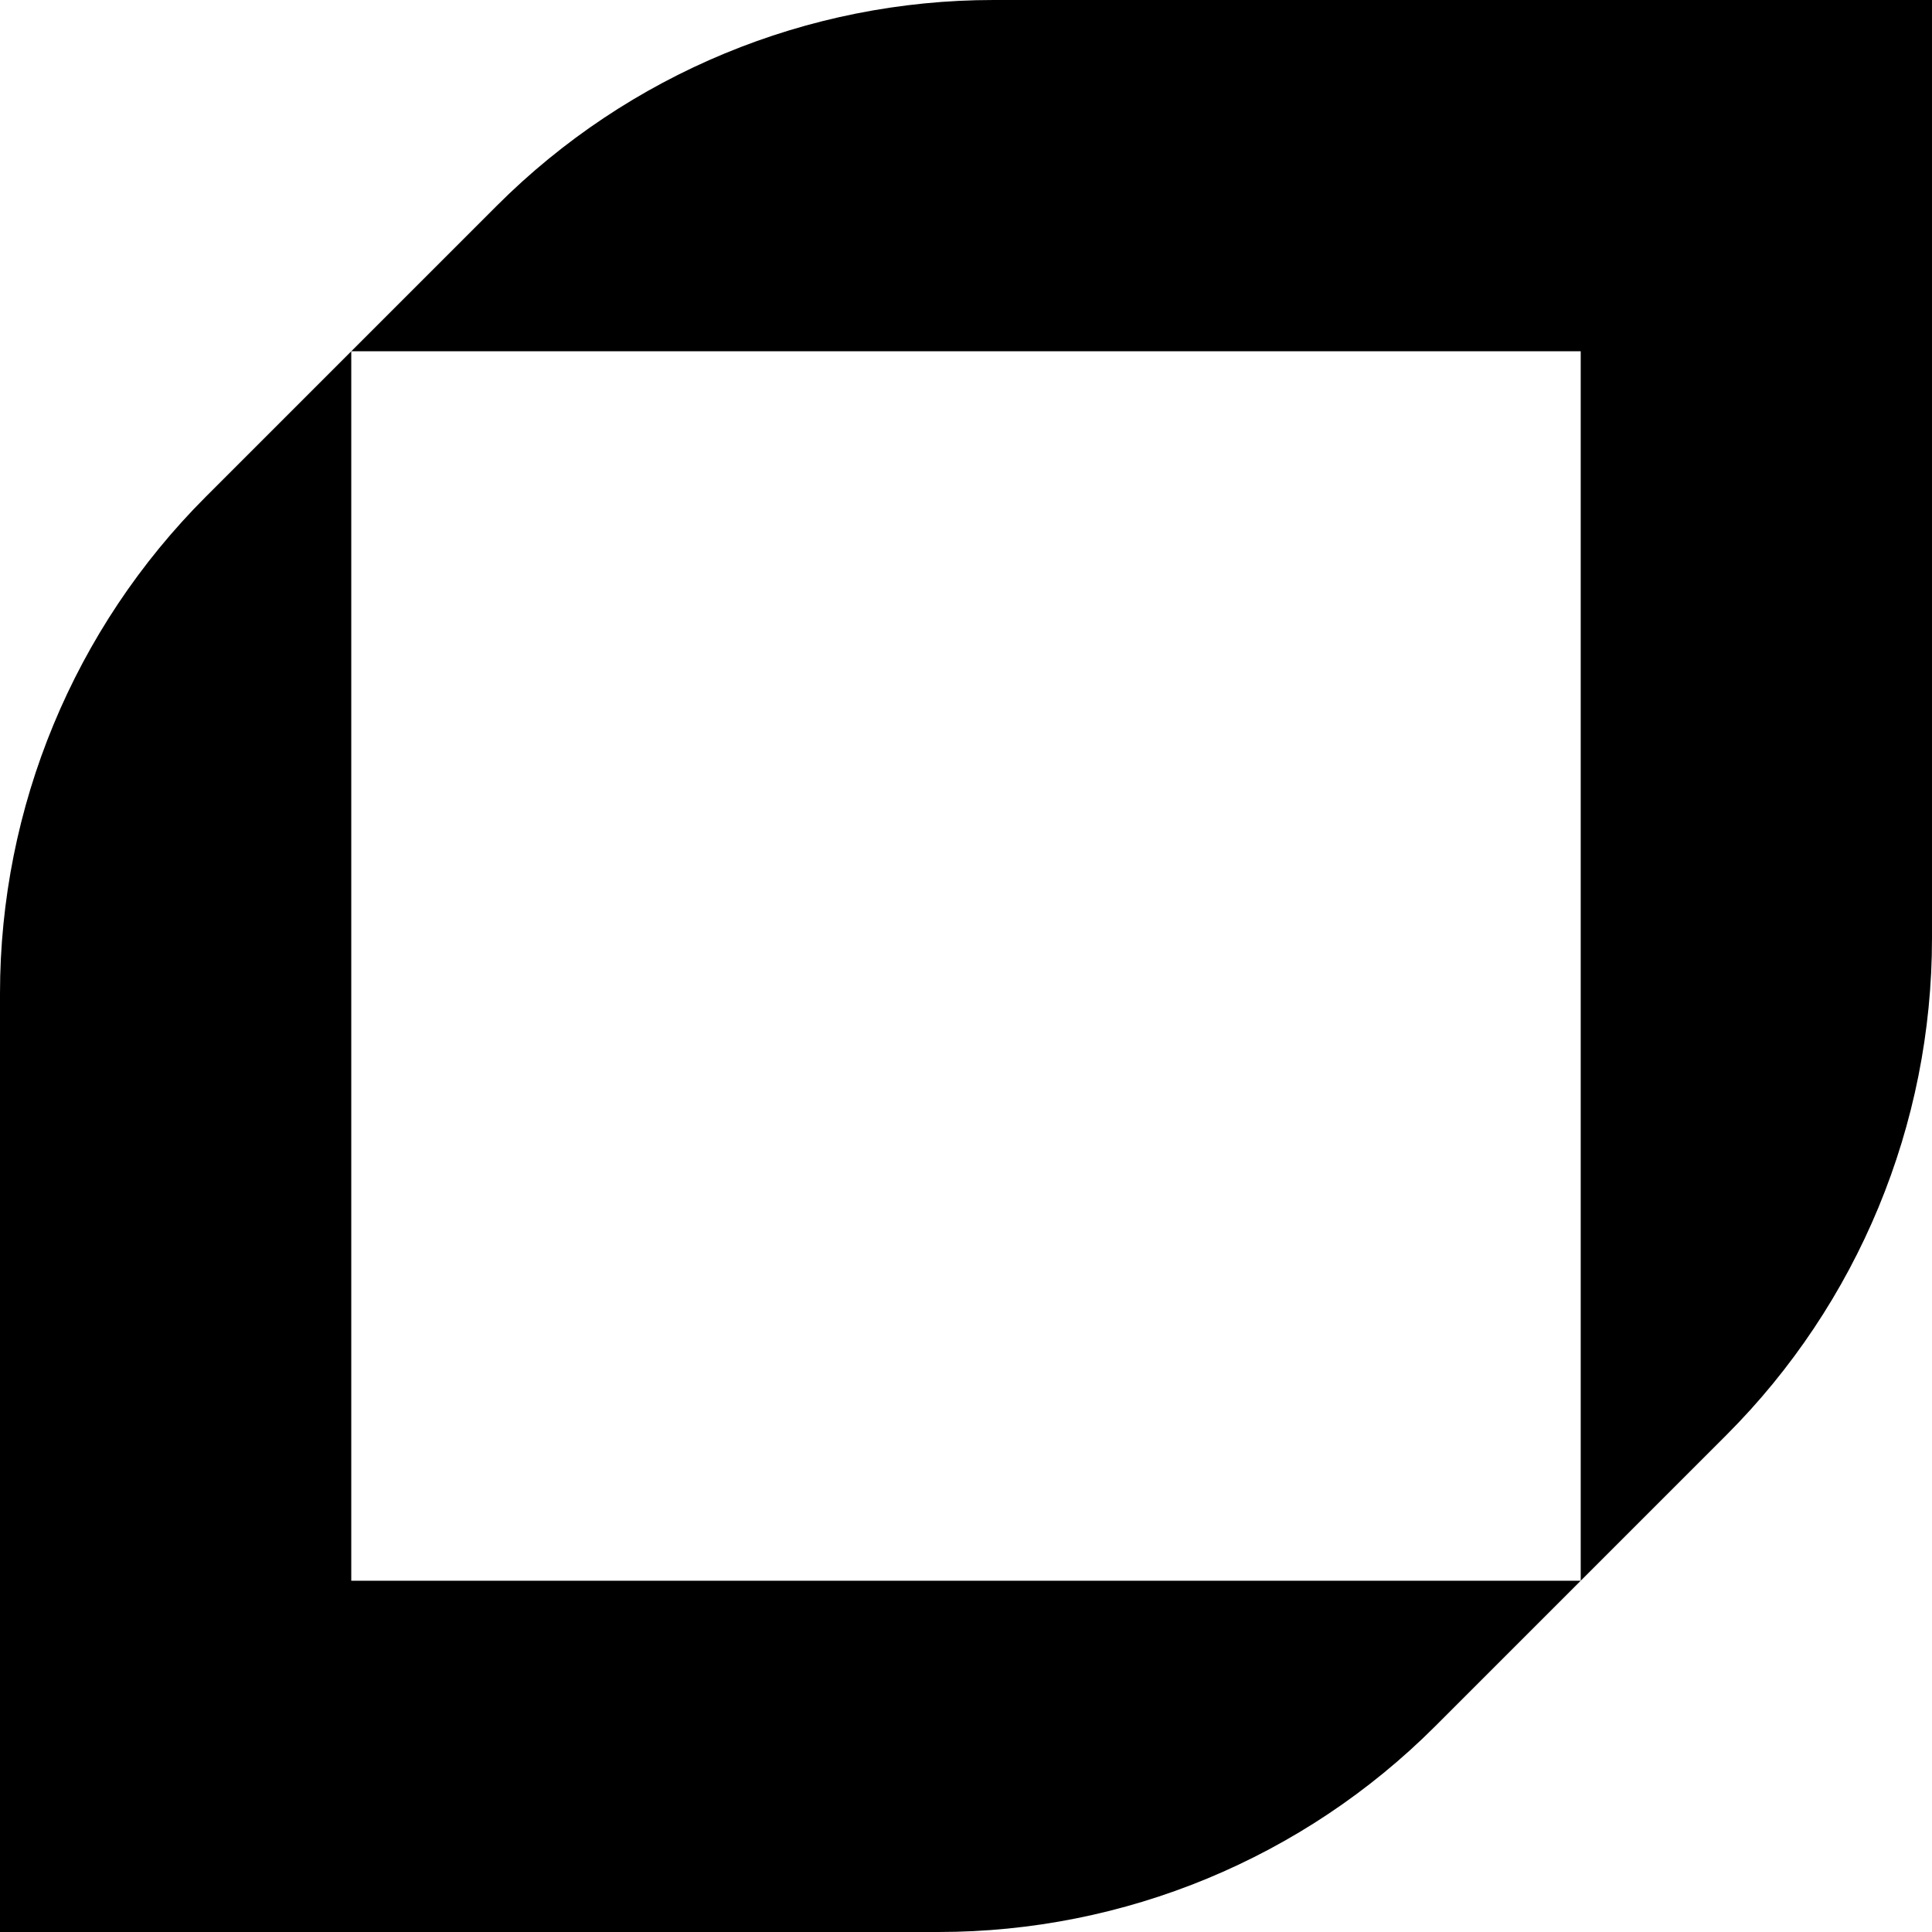 <svg width="256" height="256" viewBox="0 0 256 256" fill="none" xmlns="http://www.w3.org/2000/svg">
<path d="M65.824 27.266L46.544 46.545H209.453V209.455L228.733 190.175C246.191 172.717 255.999 149.039 255.999 124.35V0H131.649C106.96 0 83.282 9.808 65.824 27.266Z" fill="currentColor"/>
<path d="M190.175 228.734L209.455 209.455L46.545 209.455L46.545 46.545L27.266 65.825C9.808 83.283 1.30294e-05 106.961 1.0871e-05 131.65L0 256L124.35 256C149.039 256 172.717 246.192 190.175 228.734Z" fill="currentColor"/>
</svg>
